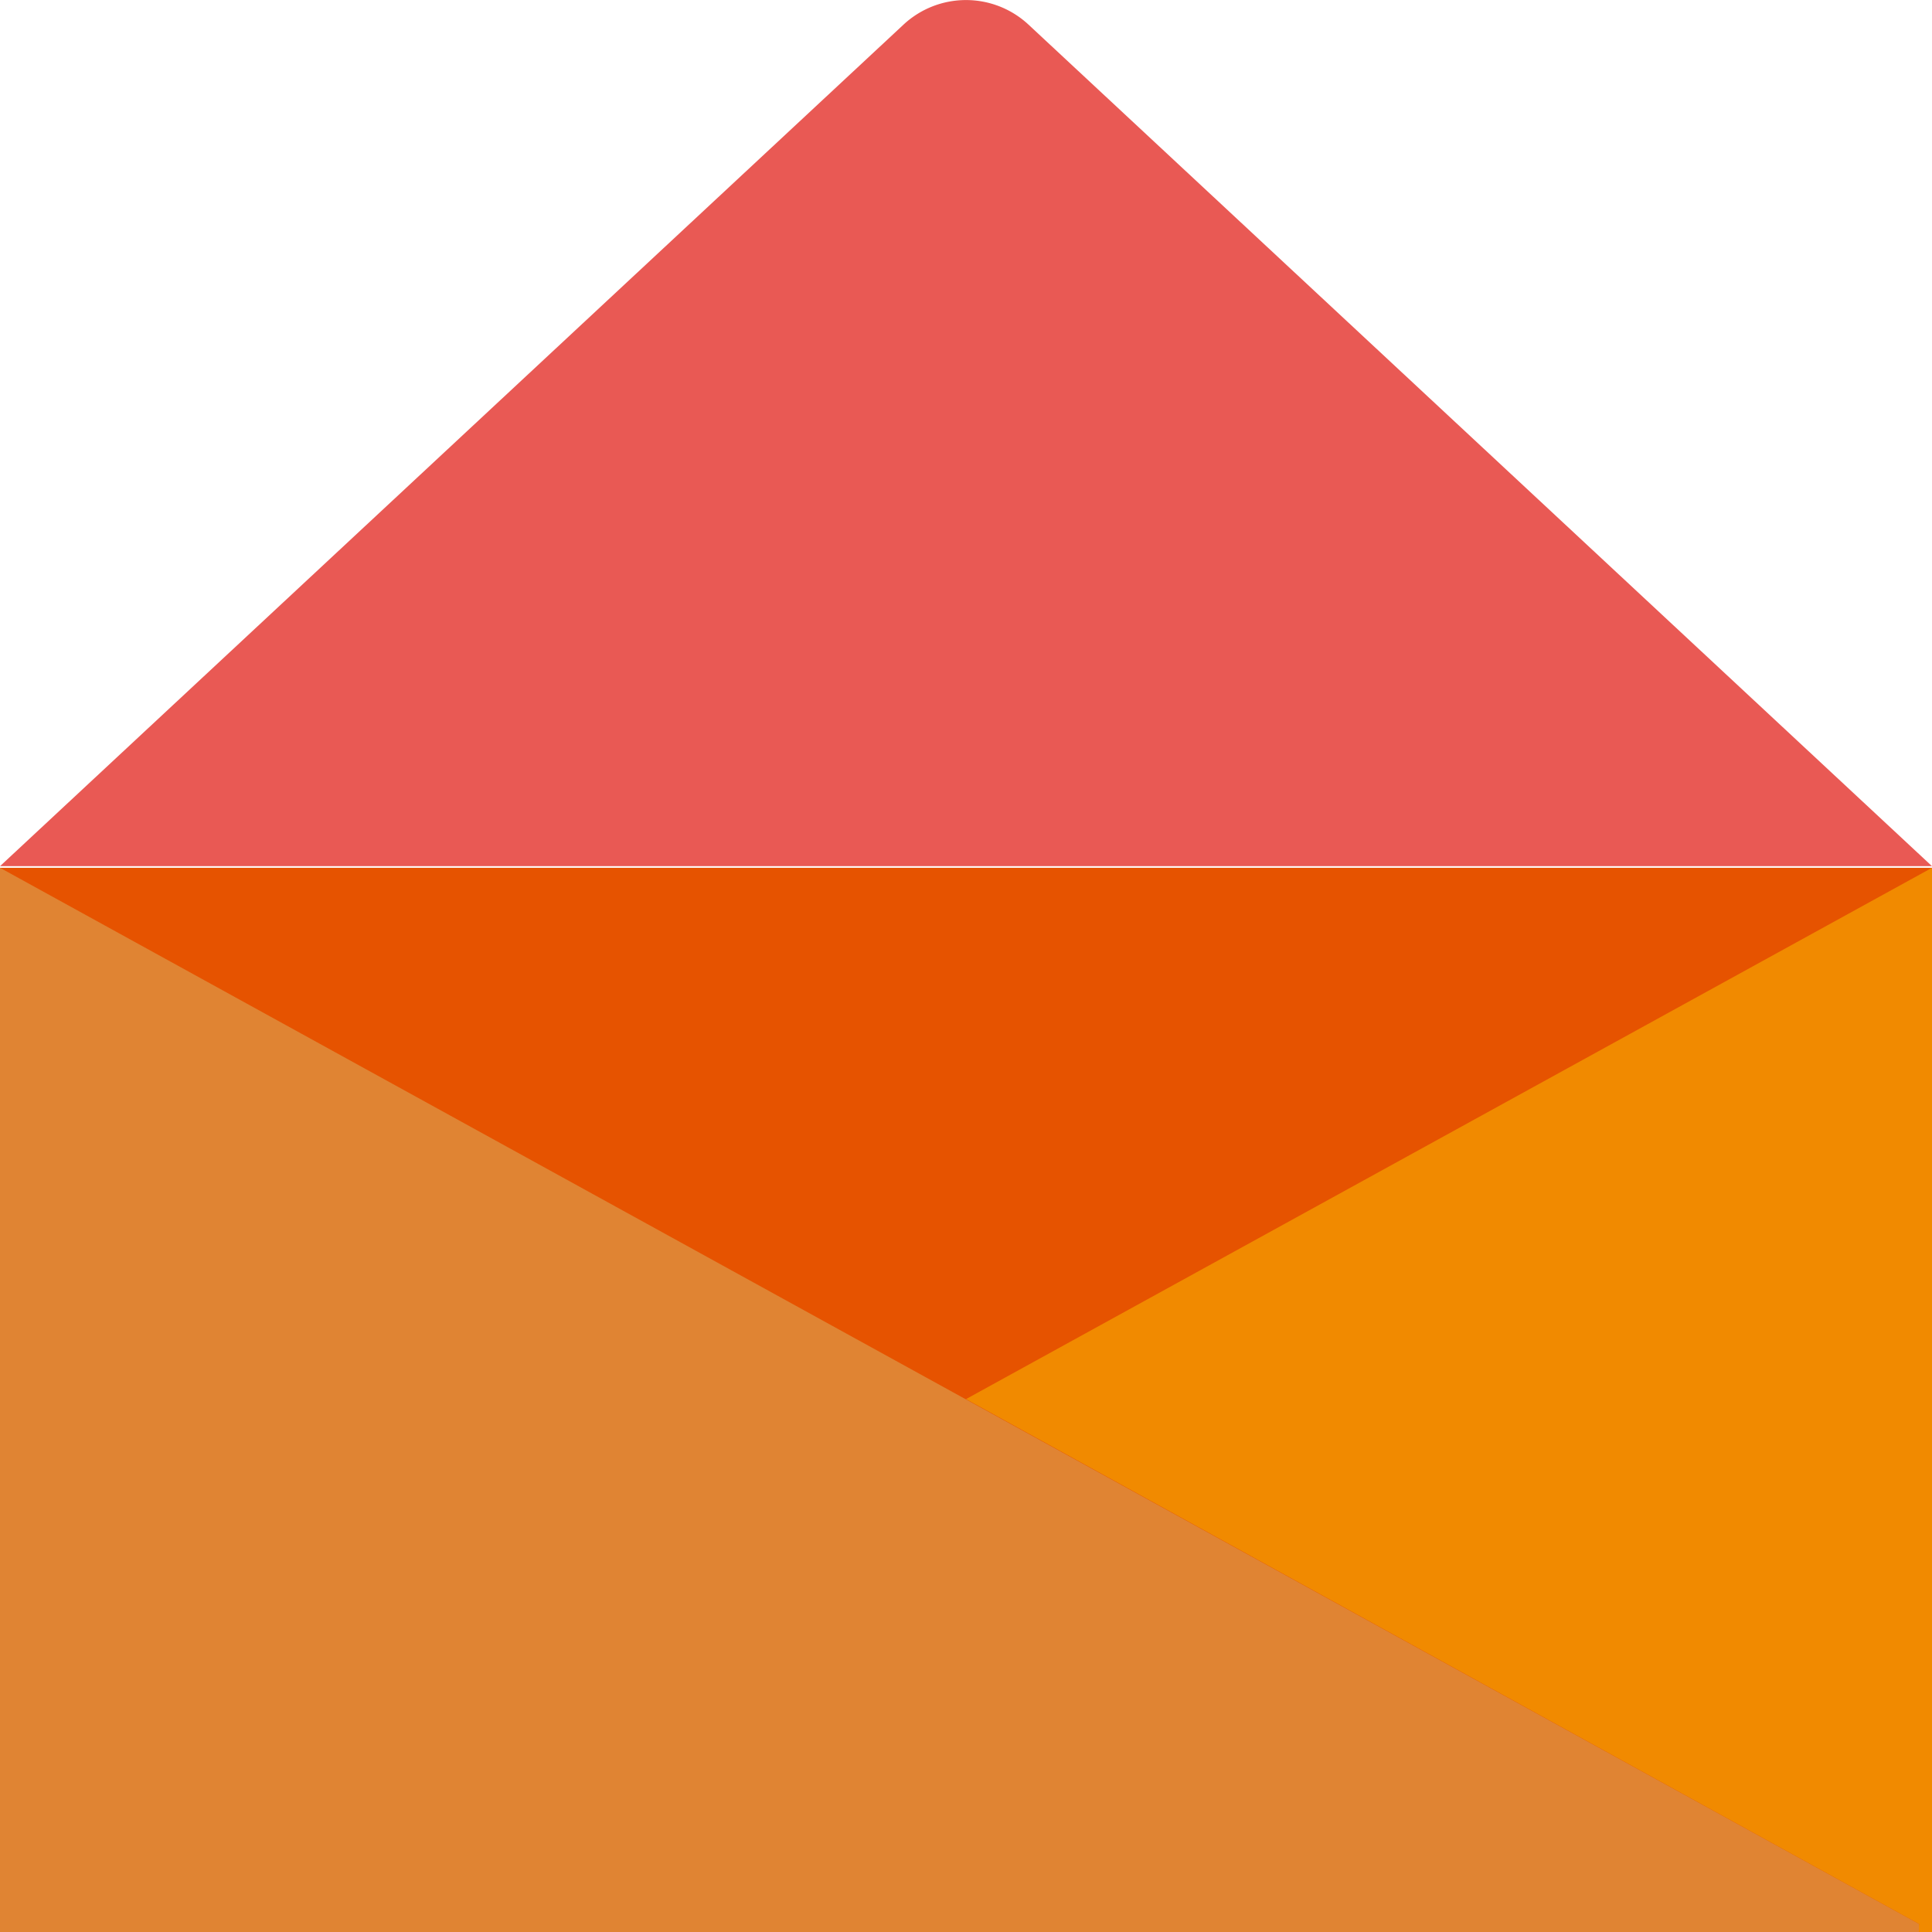 <svg xmlns="http://www.w3.org/2000/svg" viewBox="0 0 24 24"><defs><style>.cls-1{fill:#e95954;}.cls-2{fill:#e65300;}.cls-3{fill:#e08433;}.cls-4{fill:#f18a00;}</style></defs><title>Asset 26</title><g id="Layer_2" data-name="Layer 2"><g id="Layer_1-2" data-name="Layer 1"><path class="cls-1" d="M11.23.3,0,10.76v0H24v0L12.77.3a1.14,1.14,0,0,0-1.54,0Z"/><rect class="cls-2" y="10.78" width="24" height="13.22"/><path class="cls-3" d="M0,10.78,23.84,23.9a.54.54,0,0,0,0,.1H.05A0,0,0,0,1,0,24V10.8s0,0,0,0Z"/><path class="cls-4" d="M24,10.78l-12,6.6L23.84,23.9a.38.38,0,0,0,0,.1H24A0,0,0,0,0,24,24V10.8s0,0,0,0Z"/></g></g></svg>